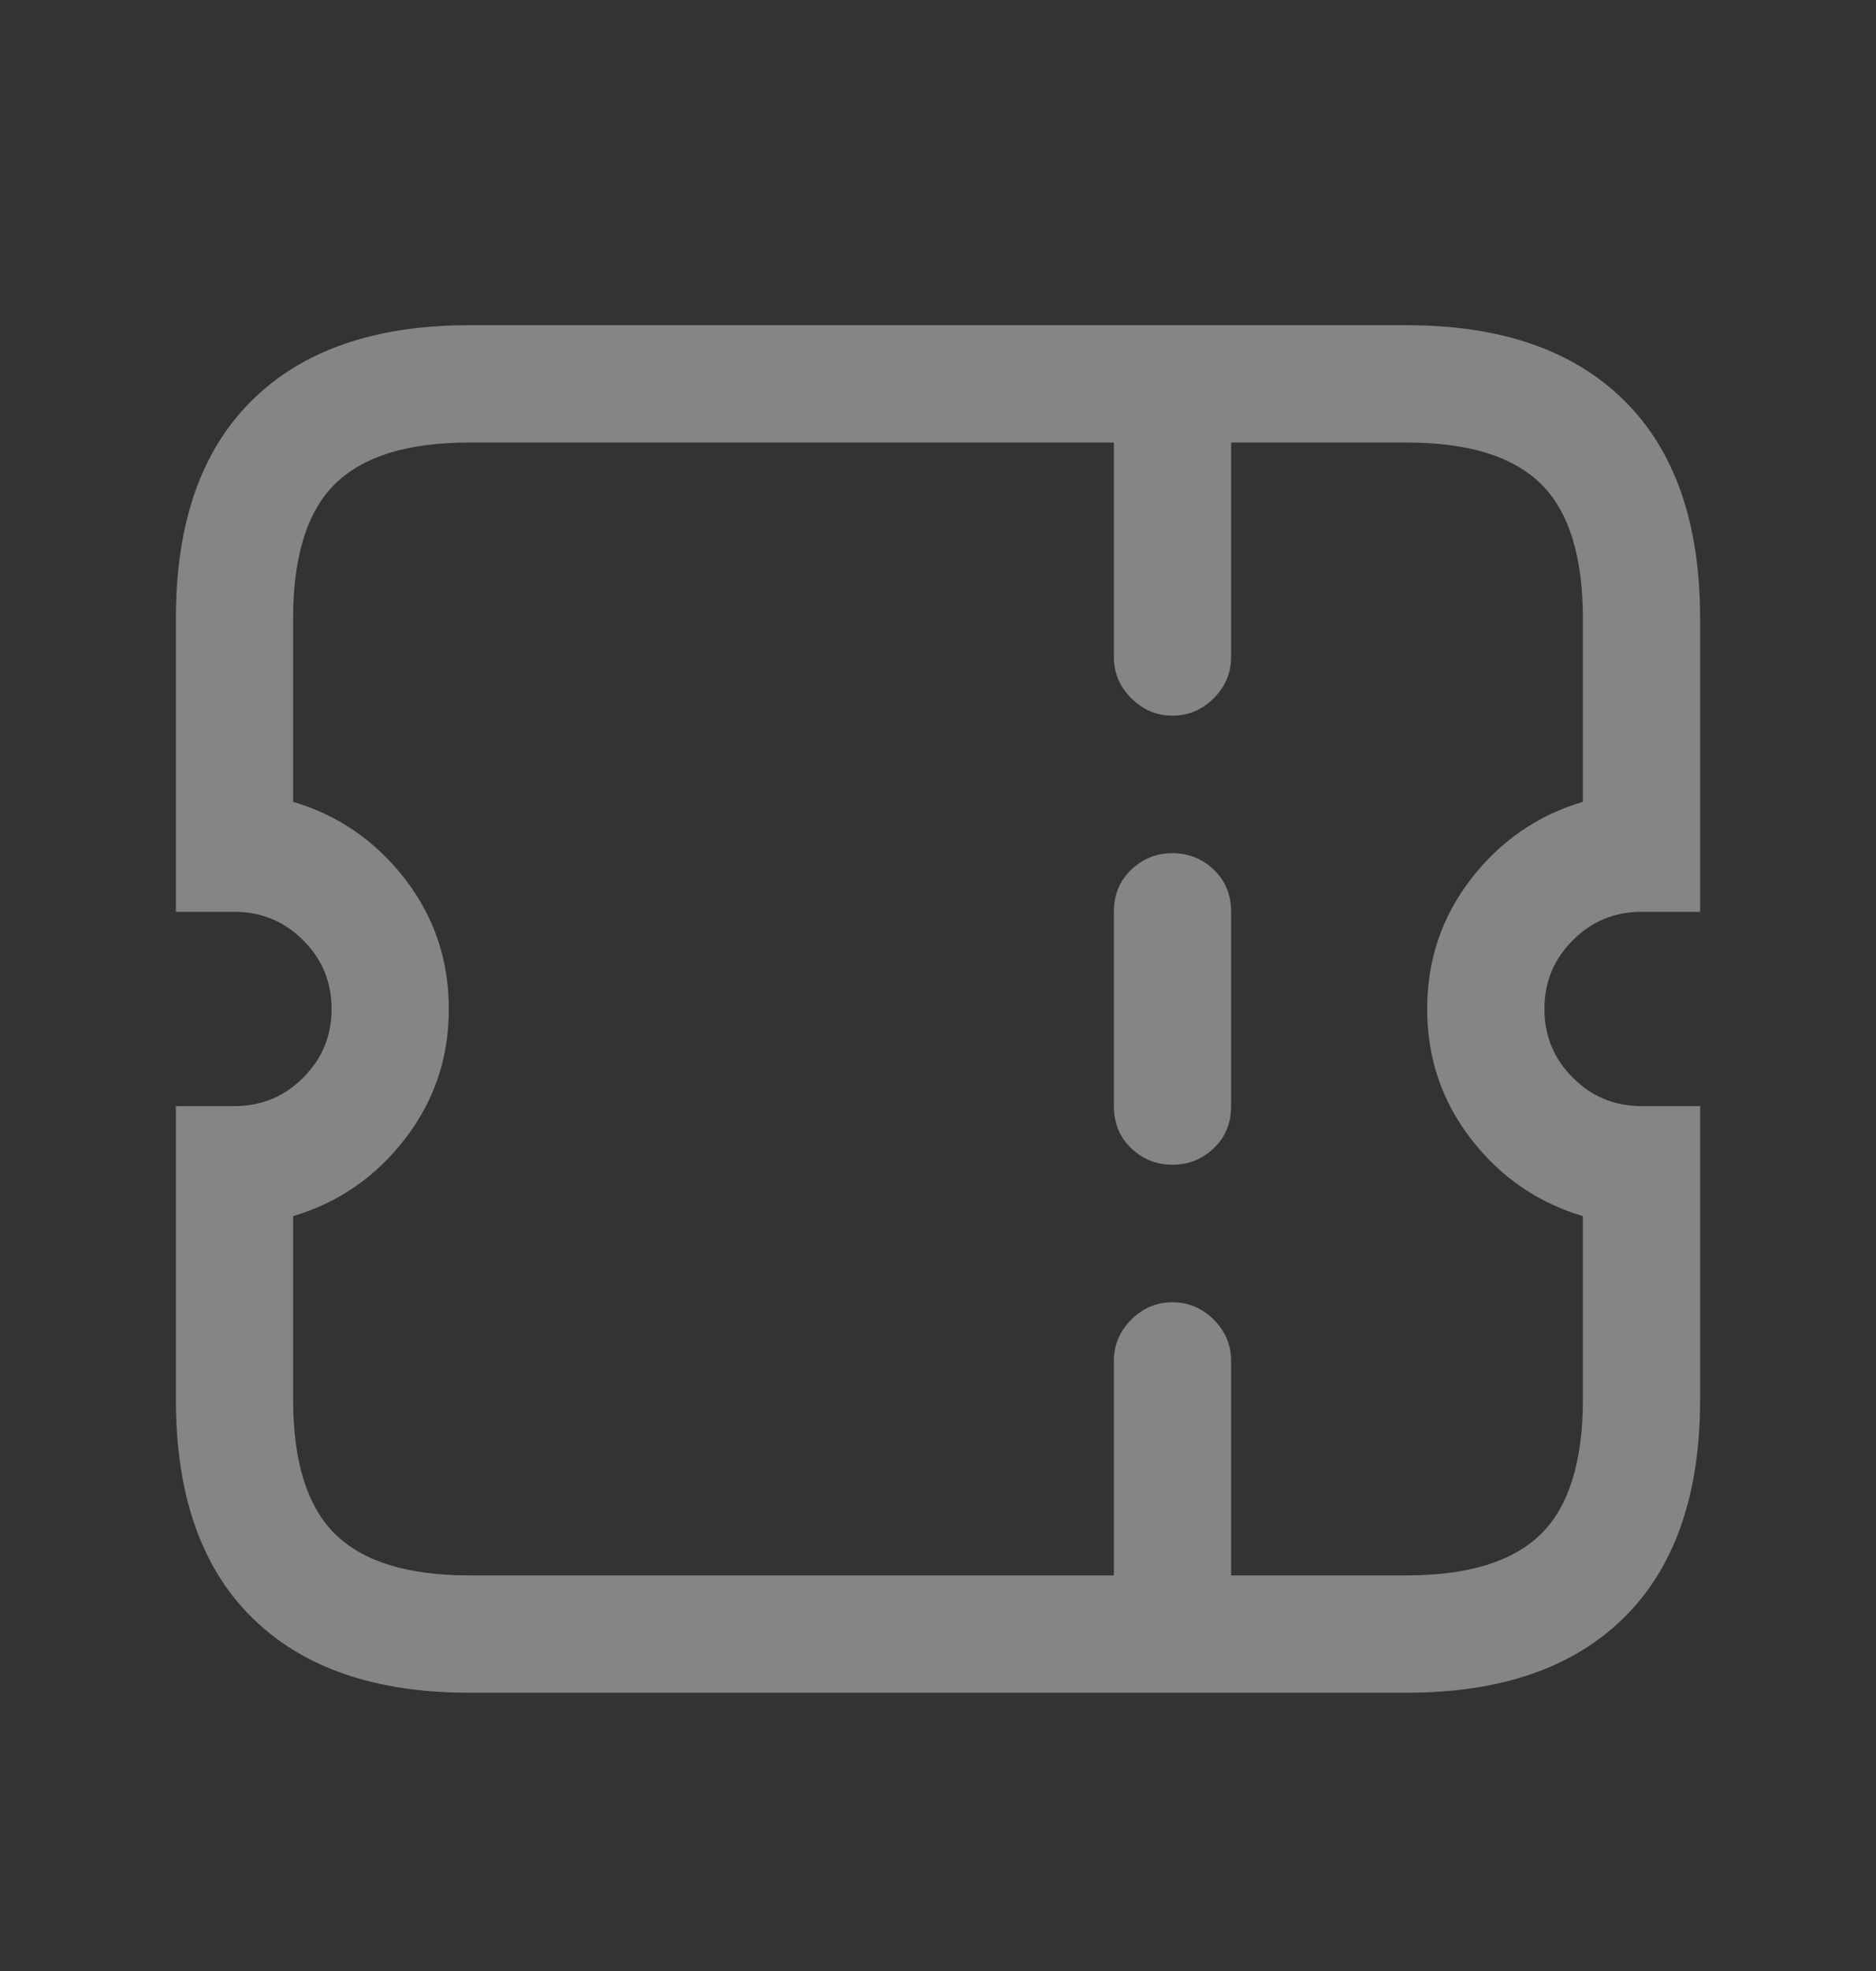 <svg width="20" height="21" viewBox="0 0 20 21" fill="none" xmlns="http://www.w3.org/2000/svg">
<rect x="0" y="0" width="20" height="21" fill="#333333" stroke="none"/>
<path d="M17.5 9.715H18.125V6.59C18.125 5.574 17.855 4.799 17.314 4.266C16.774 3.732 16.003 3.465 15 3.465H5C3.997 3.465 3.226 3.732 2.686 4.266C2.145 4.799 1.875 5.574 1.875 6.59V9.715H2.5C2.786 9.715 3.031 9.816 3.232 10.018C3.434 10.219 3.535 10.463 3.535 10.75C3.535 11.037 3.434 11.281 3.232 11.482C3.031 11.684 2.786 11.785 2.5 11.785H1.875V14.91C1.875 15.926 2.145 16.701 2.686 17.234C3.226 17.768 3.997 18.035 5 18.035H15C16.003 18.035 16.774 17.768 17.314 17.234C17.855 16.701 18.125 15.926 18.125 14.91V11.785H17.5C17.213 11.785 16.969 11.684 16.768 11.482C16.566 11.281 16.465 11.037 16.465 10.75C16.465 10.463 16.566 10.219 16.768 10.018C16.969 9.816 17.213 9.715 17.5 9.715ZM16.875 12.957V14.91C16.875 15.574 16.725 16.053 16.426 16.346C16.126 16.639 15.651 16.785 15 16.785H13.125V14.5C13.125 14.331 13.063 14.184 12.94 14.06C12.816 13.937 12.669 13.875 12.5 13.875C12.331 13.875 12.184 13.937 12.06 14.06C11.937 14.184 11.875 14.331 11.875 14.5V16.785H5C4.349 16.785 3.874 16.639 3.574 16.346C3.275 16.053 3.125 15.574 3.125 14.91V12.957C3.607 12.814 4.004 12.54 4.316 12.137C4.629 11.733 4.785 11.271 4.785 10.75C4.785 10.229 4.629 9.767 4.316 9.363C4.004 8.96 3.607 8.686 3.125 8.543V6.59C3.125 5.926 3.275 5.447 3.574 5.154C3.874 4.861 4.349 4.715 5 4.715H11.875V7C11.875 7.169 11.937 7.316 12.06 7.439C12.184 7.563 12.331 7.625 12.5 7.625C12.669 7.625 12.816 7.563 12.94 7.439C13.063 7.316 13.125 7.169 13.125 7V4.715H15C15.651 4.715 16.126 4.861 16.426 5.154C16.725 5.447 16.875 5.926 16.875 6.59V8.543C16.393 8.686 15.996 8.96 15.684 9.363C15.371 9.767 15.215 10.229 15.215 10.75C15.215 11.271 15.371 11.733 15.684 12.137C15.996 12.54 16.393 12.814 16.875 12.957ZM13.125 9.715V11.785C13.125 11.967 13.063 12.117 12.94 12.234C12.816 12.352 12.669 12.41 12.5 12.41C12.331 12.41 12.184 12.352 12.06 12.234C11.937 12.117 11.875 11.967 11.875 11.785V9.715C11.875 9.533 11.937 9.383 12.06 9.266C12.184 9.148 12.331 9.09 12.5 9.09C12.669 9.09 12.816 9.148 12.94 9.266C13.063 9.383 13.125 9.533 13.125 9.715Z" fill="white" fill-opacity="0.4"/>
</svg>
